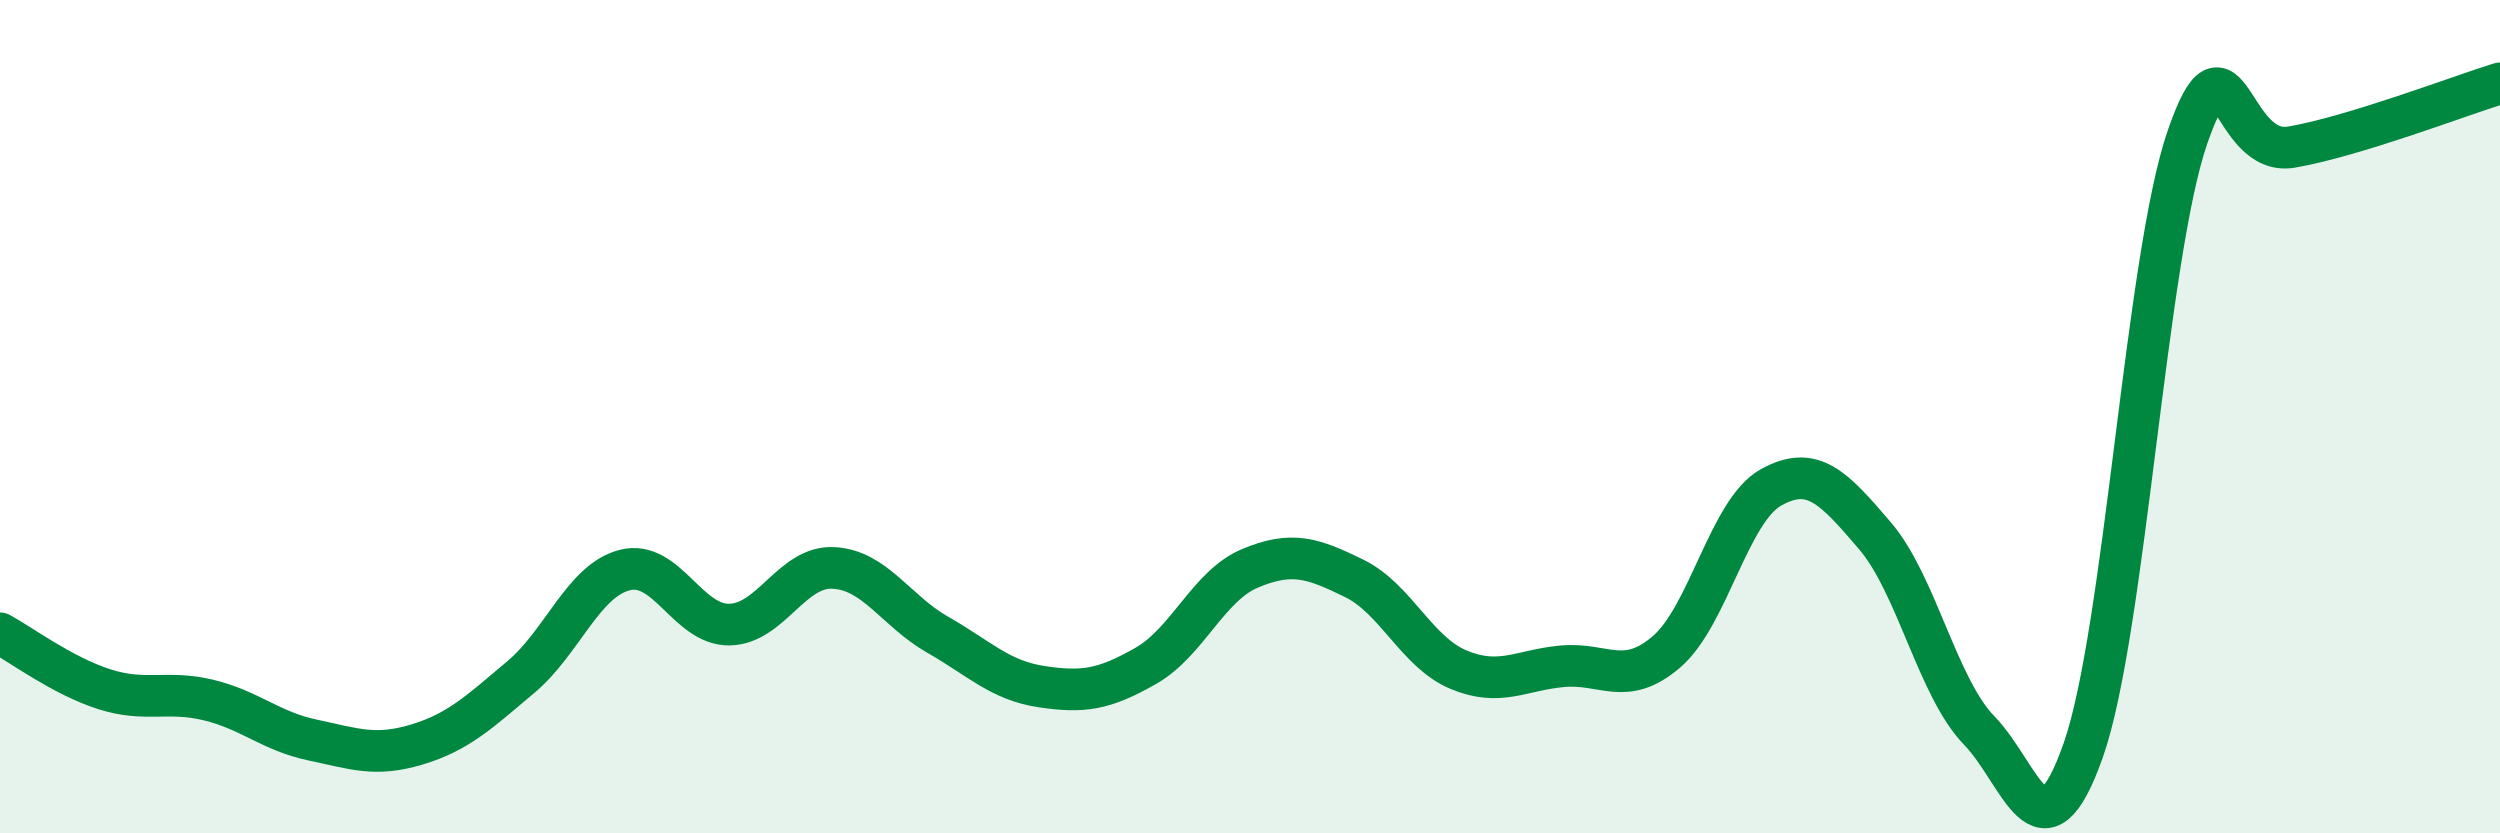 
    <svg width="60" height="20" viewBox="0 0 60 20" xmlns="http://www.w3.org/2000/svg">
      <path
        d="M 0,15.2 C 0.5,15.47 1.5,16.22 2.5,16.54 C 3.5,16.86 4,16.56 5,16.8 C 6,17.04 6.5,17.55 7.5,17.76 C 8.5,17.97 9,18.17 10,17.87 C 11,17.57 11.5,17.09 12.5,16.25 C 13.5,15.41 14,13.93 15,13.68 C 16,13.43 16.5,15 17.5,14.99 C 18.5,14.98 19,13.58 20,13.63 C 21,13.68 21.5,14.66 22.5,15.23 C 23.5,15.8 24,16.33 25,16.48 C 26,16.63 26.5,16.55 27.5,15.98 C 28.5,15.41 29,14.06 30,13.64 C 31,13.22 31.5,13.39 32.5,13.88 C 33.5,14.37 34,15.65 35,16.07 C 36,16.49 36.5,16.08 37.5,15.99 C 38.5,15.9 39,16.5 40,15.64 C 41,14.78 41.5,12.26 42.5,11.7 C 43.5,11.14 44,11.69 45,12.86 C 46,14.03 46.5,16.5 47.5,17.53 C 48.5,18.56 49,20.85 50,18 C 51,15.15 51.5,6.18 52.5,3.29 C 53.5,0.4 53.5,3.79 55,3.53 C 56.5,3.27 59,2.31 60,2L60 20L0 20Z"
        fill="#008740"
        opacity="0.1"
        stroke-linecap="round"
        stroke-linejoin="round"
      />
      <path
        d="M 0,15.2 C 0.5,15.47 1.5,16.22 2.5,16.54 C 3.5,16.86 4,16.56 5,16.8 C 6,17.04 6.5,17.55 7.5,17.76 C 8.5,17.97 9,18.17 10,17.87 C 11,17.57 11.5,17.09 12.5,16.25 C 13.5,15.41 14,13.93 15,13.68 C 16,13.43 16.5,15 17.5,14.99 C 18.5,14.98 19,13.58 20,13.63 C 21,13.68 21.5,14.66 22.5,15.23 C 23.5,15.8 24,16.33 25,16.48 C 26,16.63 26.5,16.55 27.5,15.98 C 28.5,15.41 29,14.06 30,13.64 C 31,13.22 31.5,13.39 32.5,13.88 C 33.5,14.37 34,15.65 35,16.07 C 36,16.49 36.5,16.08 37.5,15.99 C 38.5,15.9 39,16.5 40,15.64 C 41,14.78 41.5,12.26 42.5,11.7 C 43.5,11.14 44,11.69 45,12.86 C 46,14.03 46.5,16.5 47.5,17.53 C 48.5,18.56 49,20.85 50,18 C 51,15.15 51.5,6.18 52.5,3.29 C 53.5,0.4 53.5,3.79 55,3.53 C 56.5,3.27 59,2.31 60,2"
        stroke="#008740"
        stroke-width="1"
        fill="none"
        stroke-linecap="round"
        stroke-linejoin="round"
      />
    </svg>
  